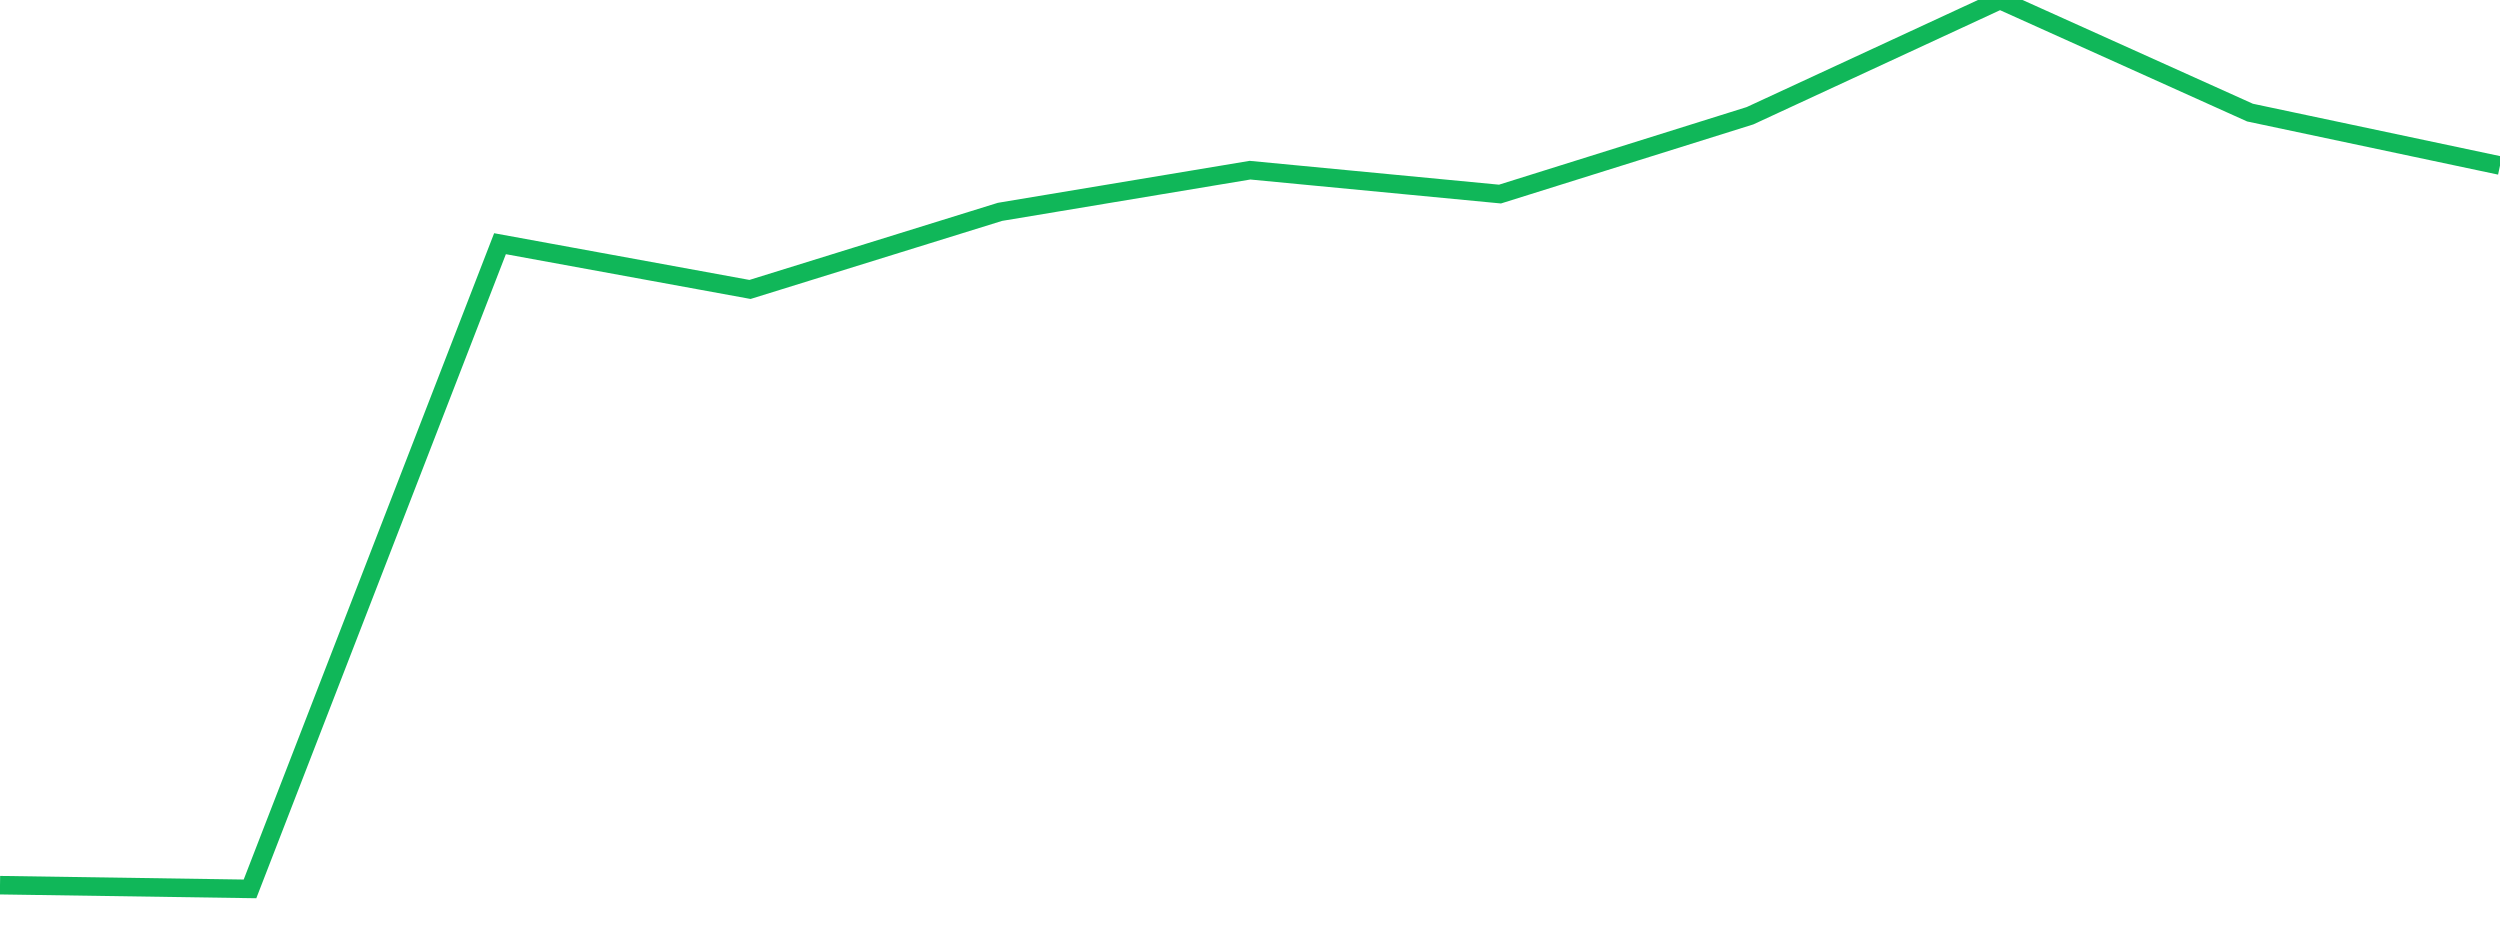 <?xml version="1.0" standalone="no"?>
<!DOCTYPE svg PUBLIC "-//W3C//DTD SVG 1.1//EN" "http://www.w3.org/Graphics/SVG/1.1/DTD/svg11.dtd">
<svg width="135" height="50" viewBox="0 0 135 50" preserveAspectRatio="none" class="sparkline" xmlns="http://www.w3.org/2000/svg"
xmlns:xlink="http://www.w3.org/1999/xlink"><path  class="sparkline--line" d="M 0 47.8 L 0 47.8 L 13.5 48 L 27 13.16 L 40.5 15.63 L 54 11.44 L 67.5 9.19 L 81 10.48 L 94.5 6.25 L 108 0 L 121.5 6.08 L 135 8.94" fill="none" stroke-width="1" stroke="#10b759"></path></svg>